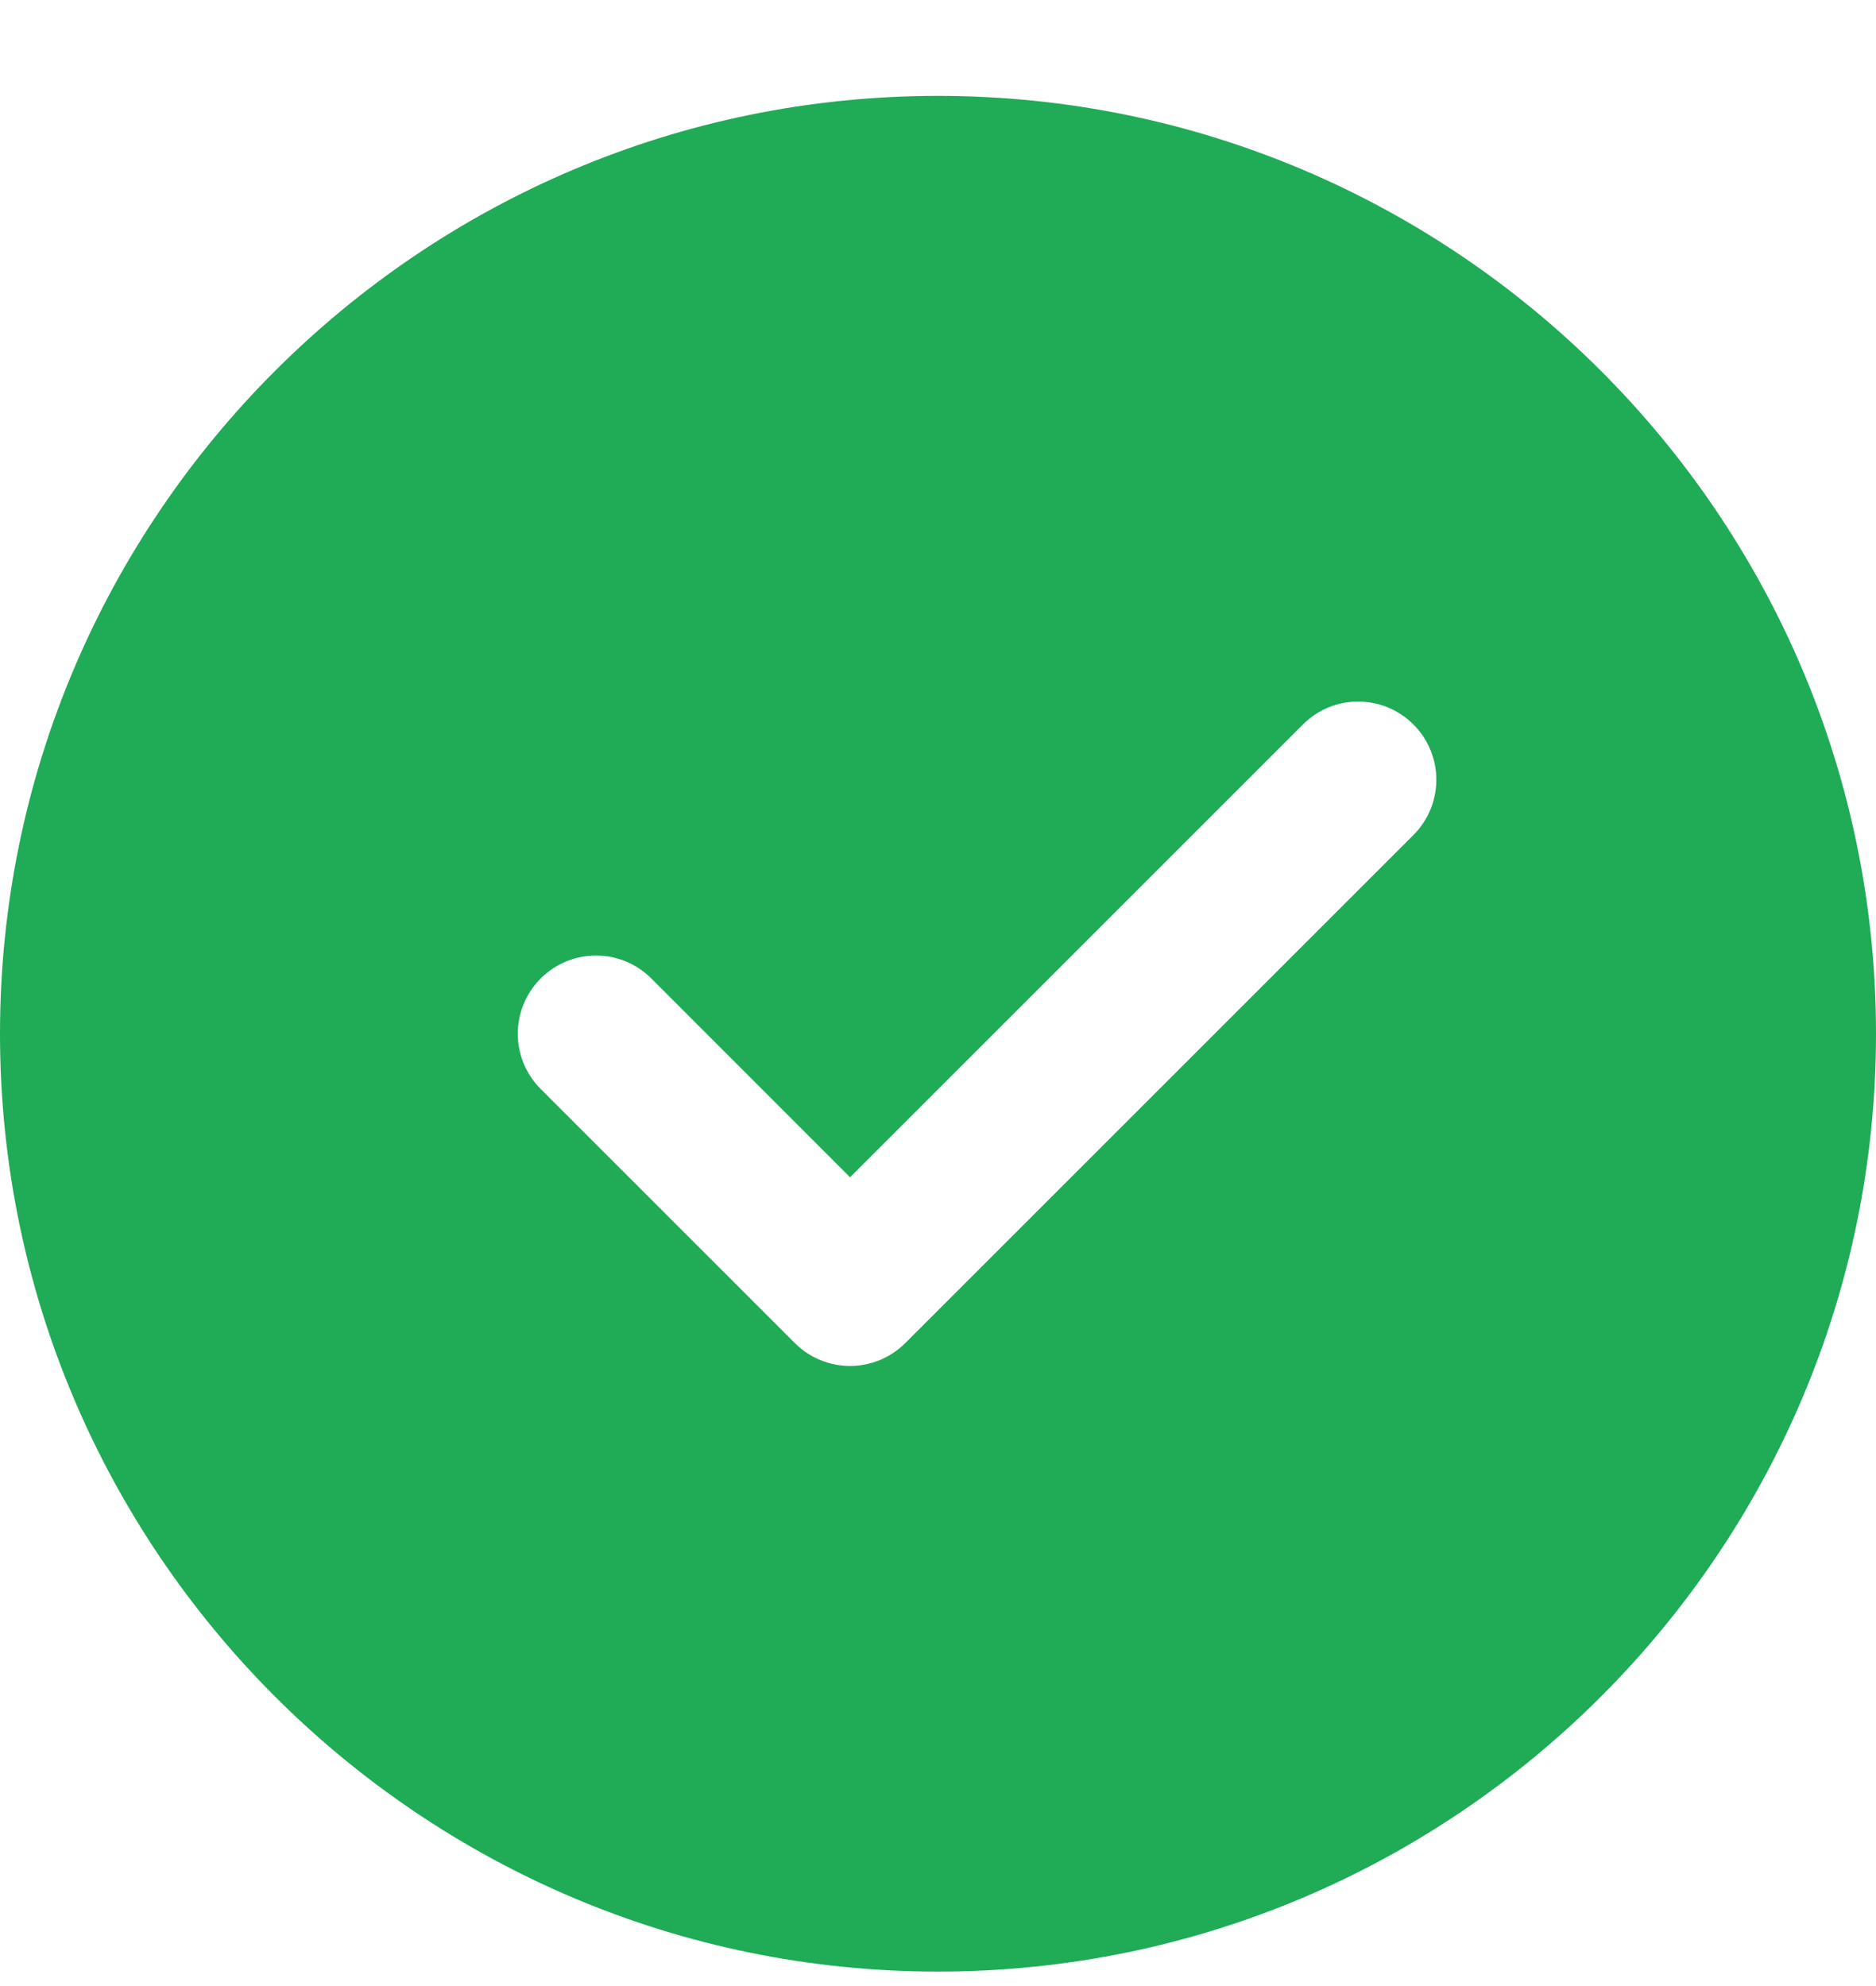 <svg width="17" height="18" viewBox="0 0 17 18" fill="none" xmlns="http://www.w3.org/2000/svg">
<path d="M8.5 0.869C3.813 0.869 0 4.682 0 9.369C0 14.056 3.813 17.869 8.5 17.869C13.187 17.869 17 14.056 17 9.369C17 4.682 13.187 0.869 8.5 0.869ZM12.808 7.568L8.204 12.172C8.066 12.31 7.884 12.38 7.703 12.38C7.522 12.38 7.34 12.31 7.202 12.172L4.9 9.87C4.623 9.593 4.623 9.145 4.9 8.868C5.177 8.591 5.625 8.591 5.902 8.868L7.703 10.67L11.807 6.566C12.084 6.289 12.531 6.289 12.808 6.566C13.085 6.843 13.085 7.291 12.808 7.568Z" fill="#20AB57"/>
</svg>

